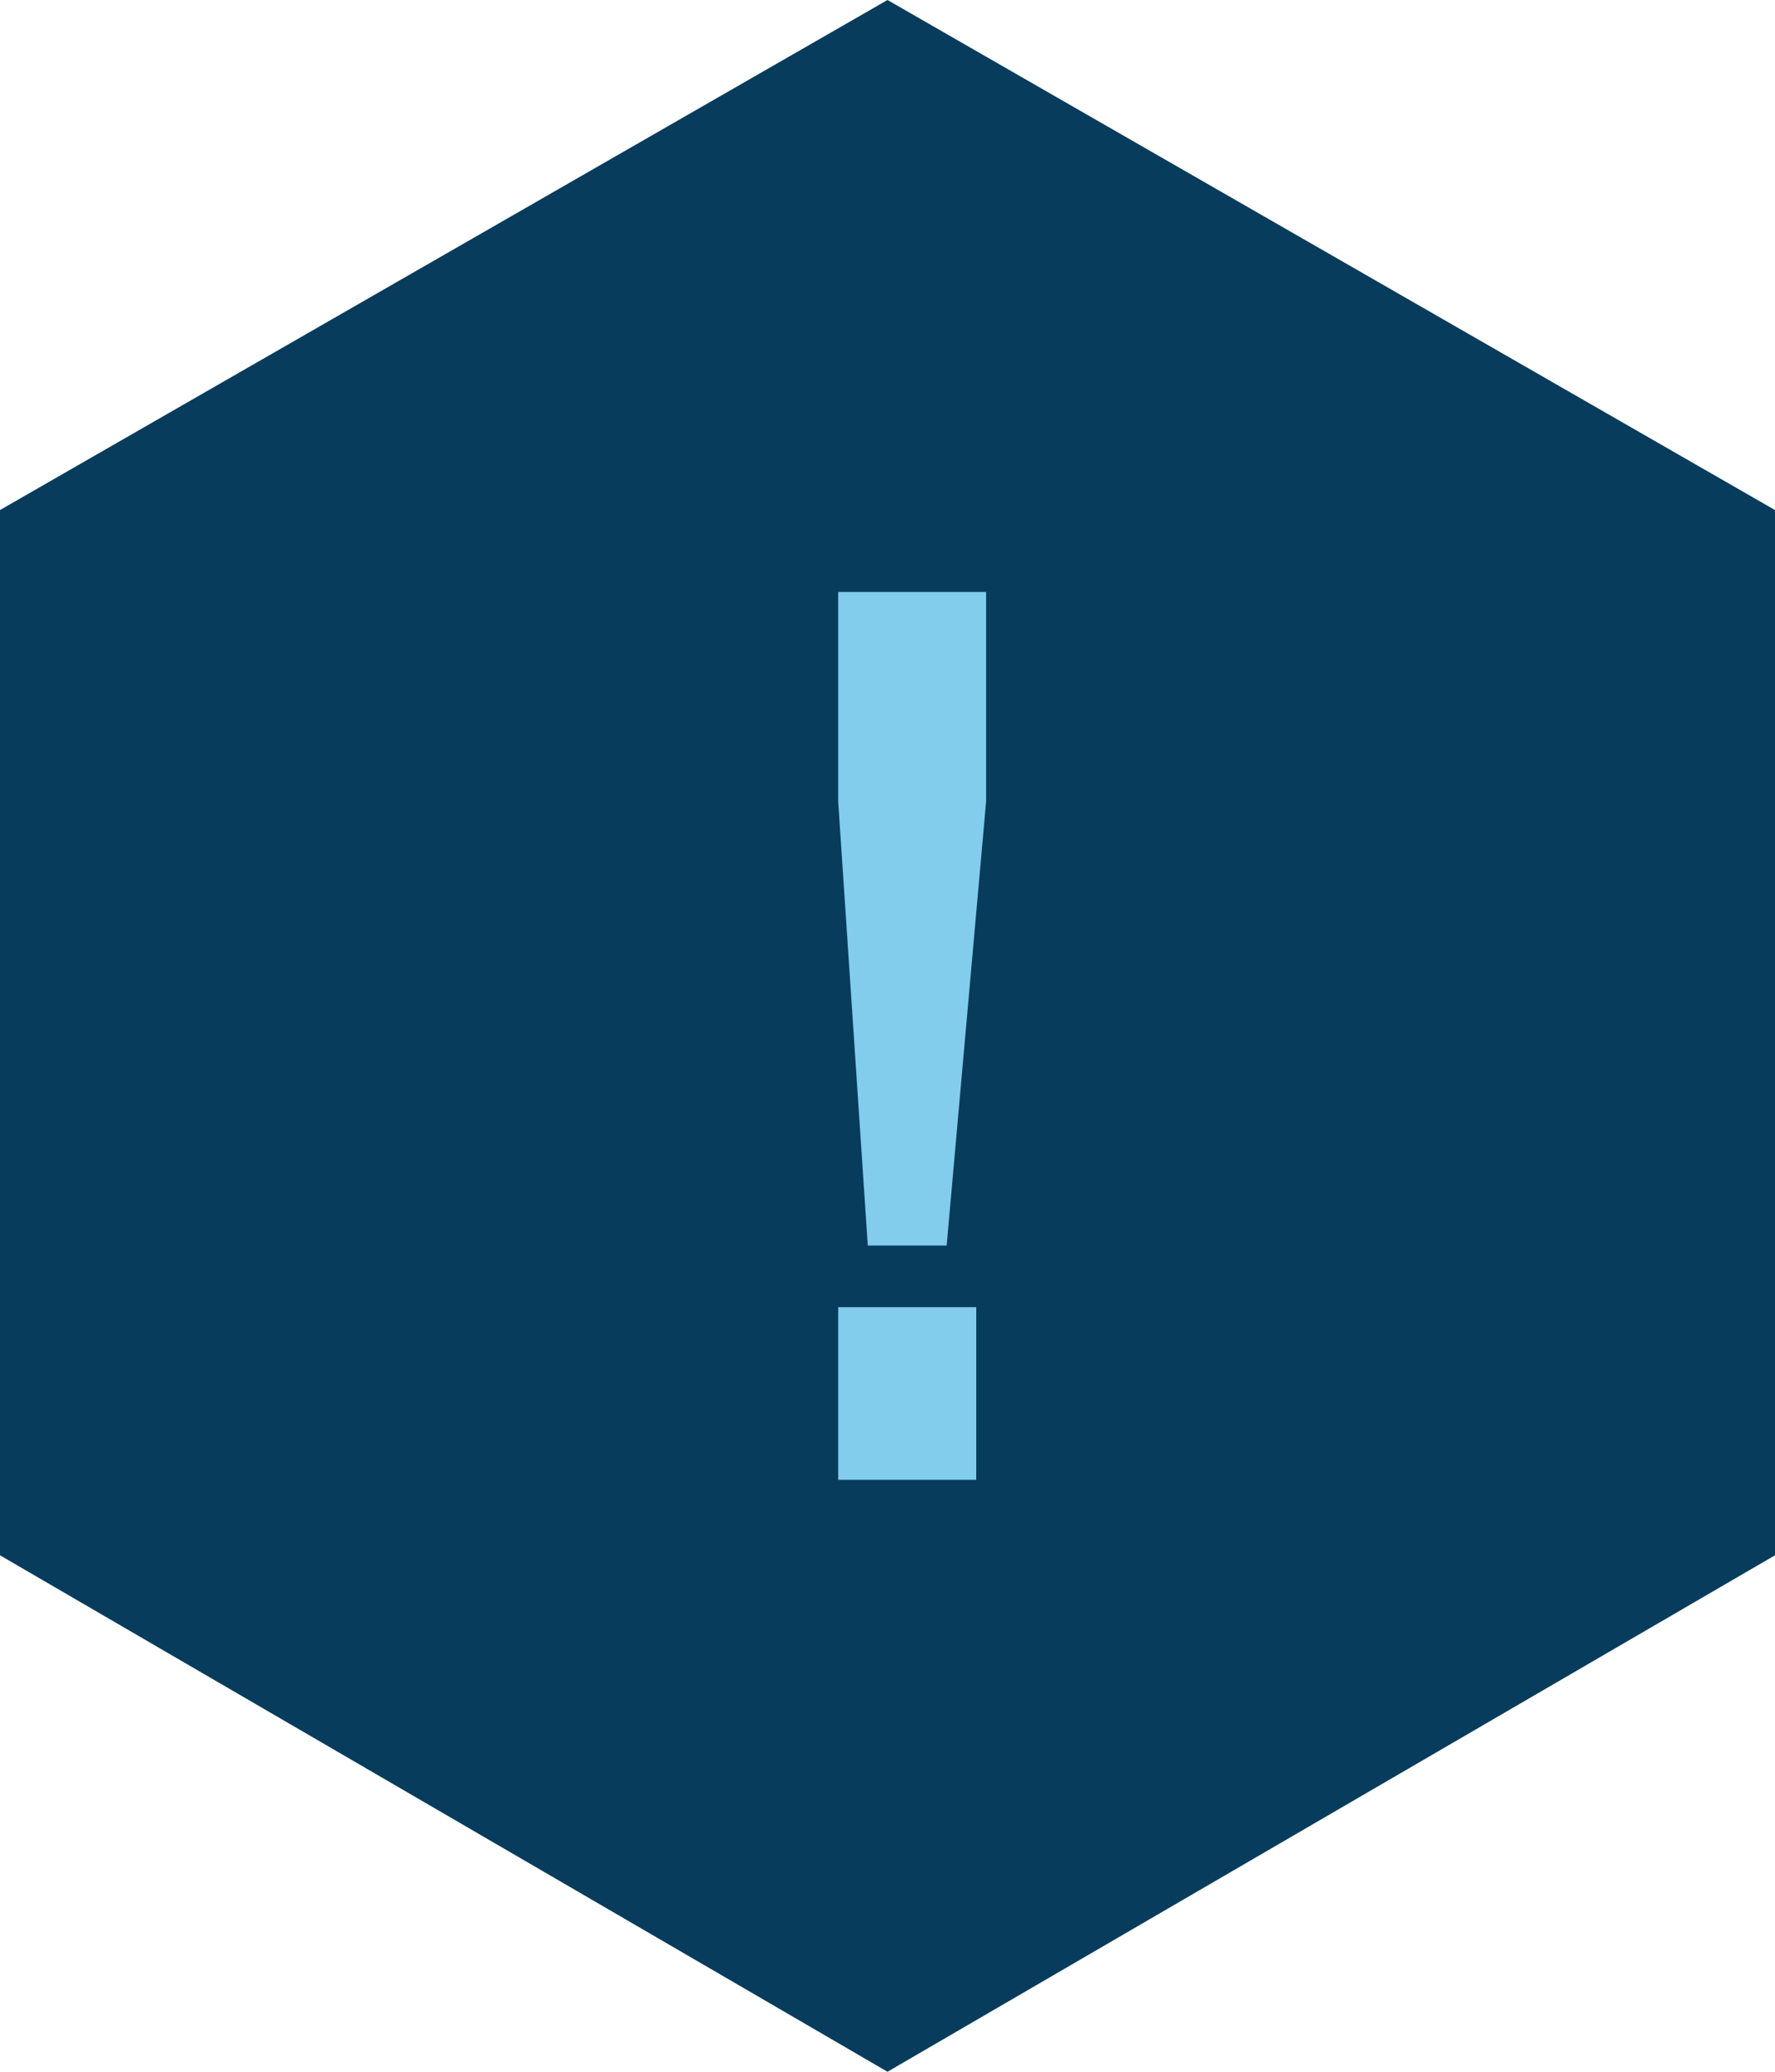 <svg id="Layer_1" data-name="Layer 1" xmlns="http://www.w3.org/2000/svg" viewBox="0 0 36 42"><title>Artboard 17</title><polygon points="18 42 0 31.53 0 10.34 18 0 36 10.34 36 31.53 18 42" style="fill:#083c5c;fill-rule:evenodd"/><path d="M17,30V26.5h2.8V30Zm.6-4.75-.6-9V12h3v4.25l-.8,9Z" style="fill:#82ccec;fill-rule:evenodd"/></svg>